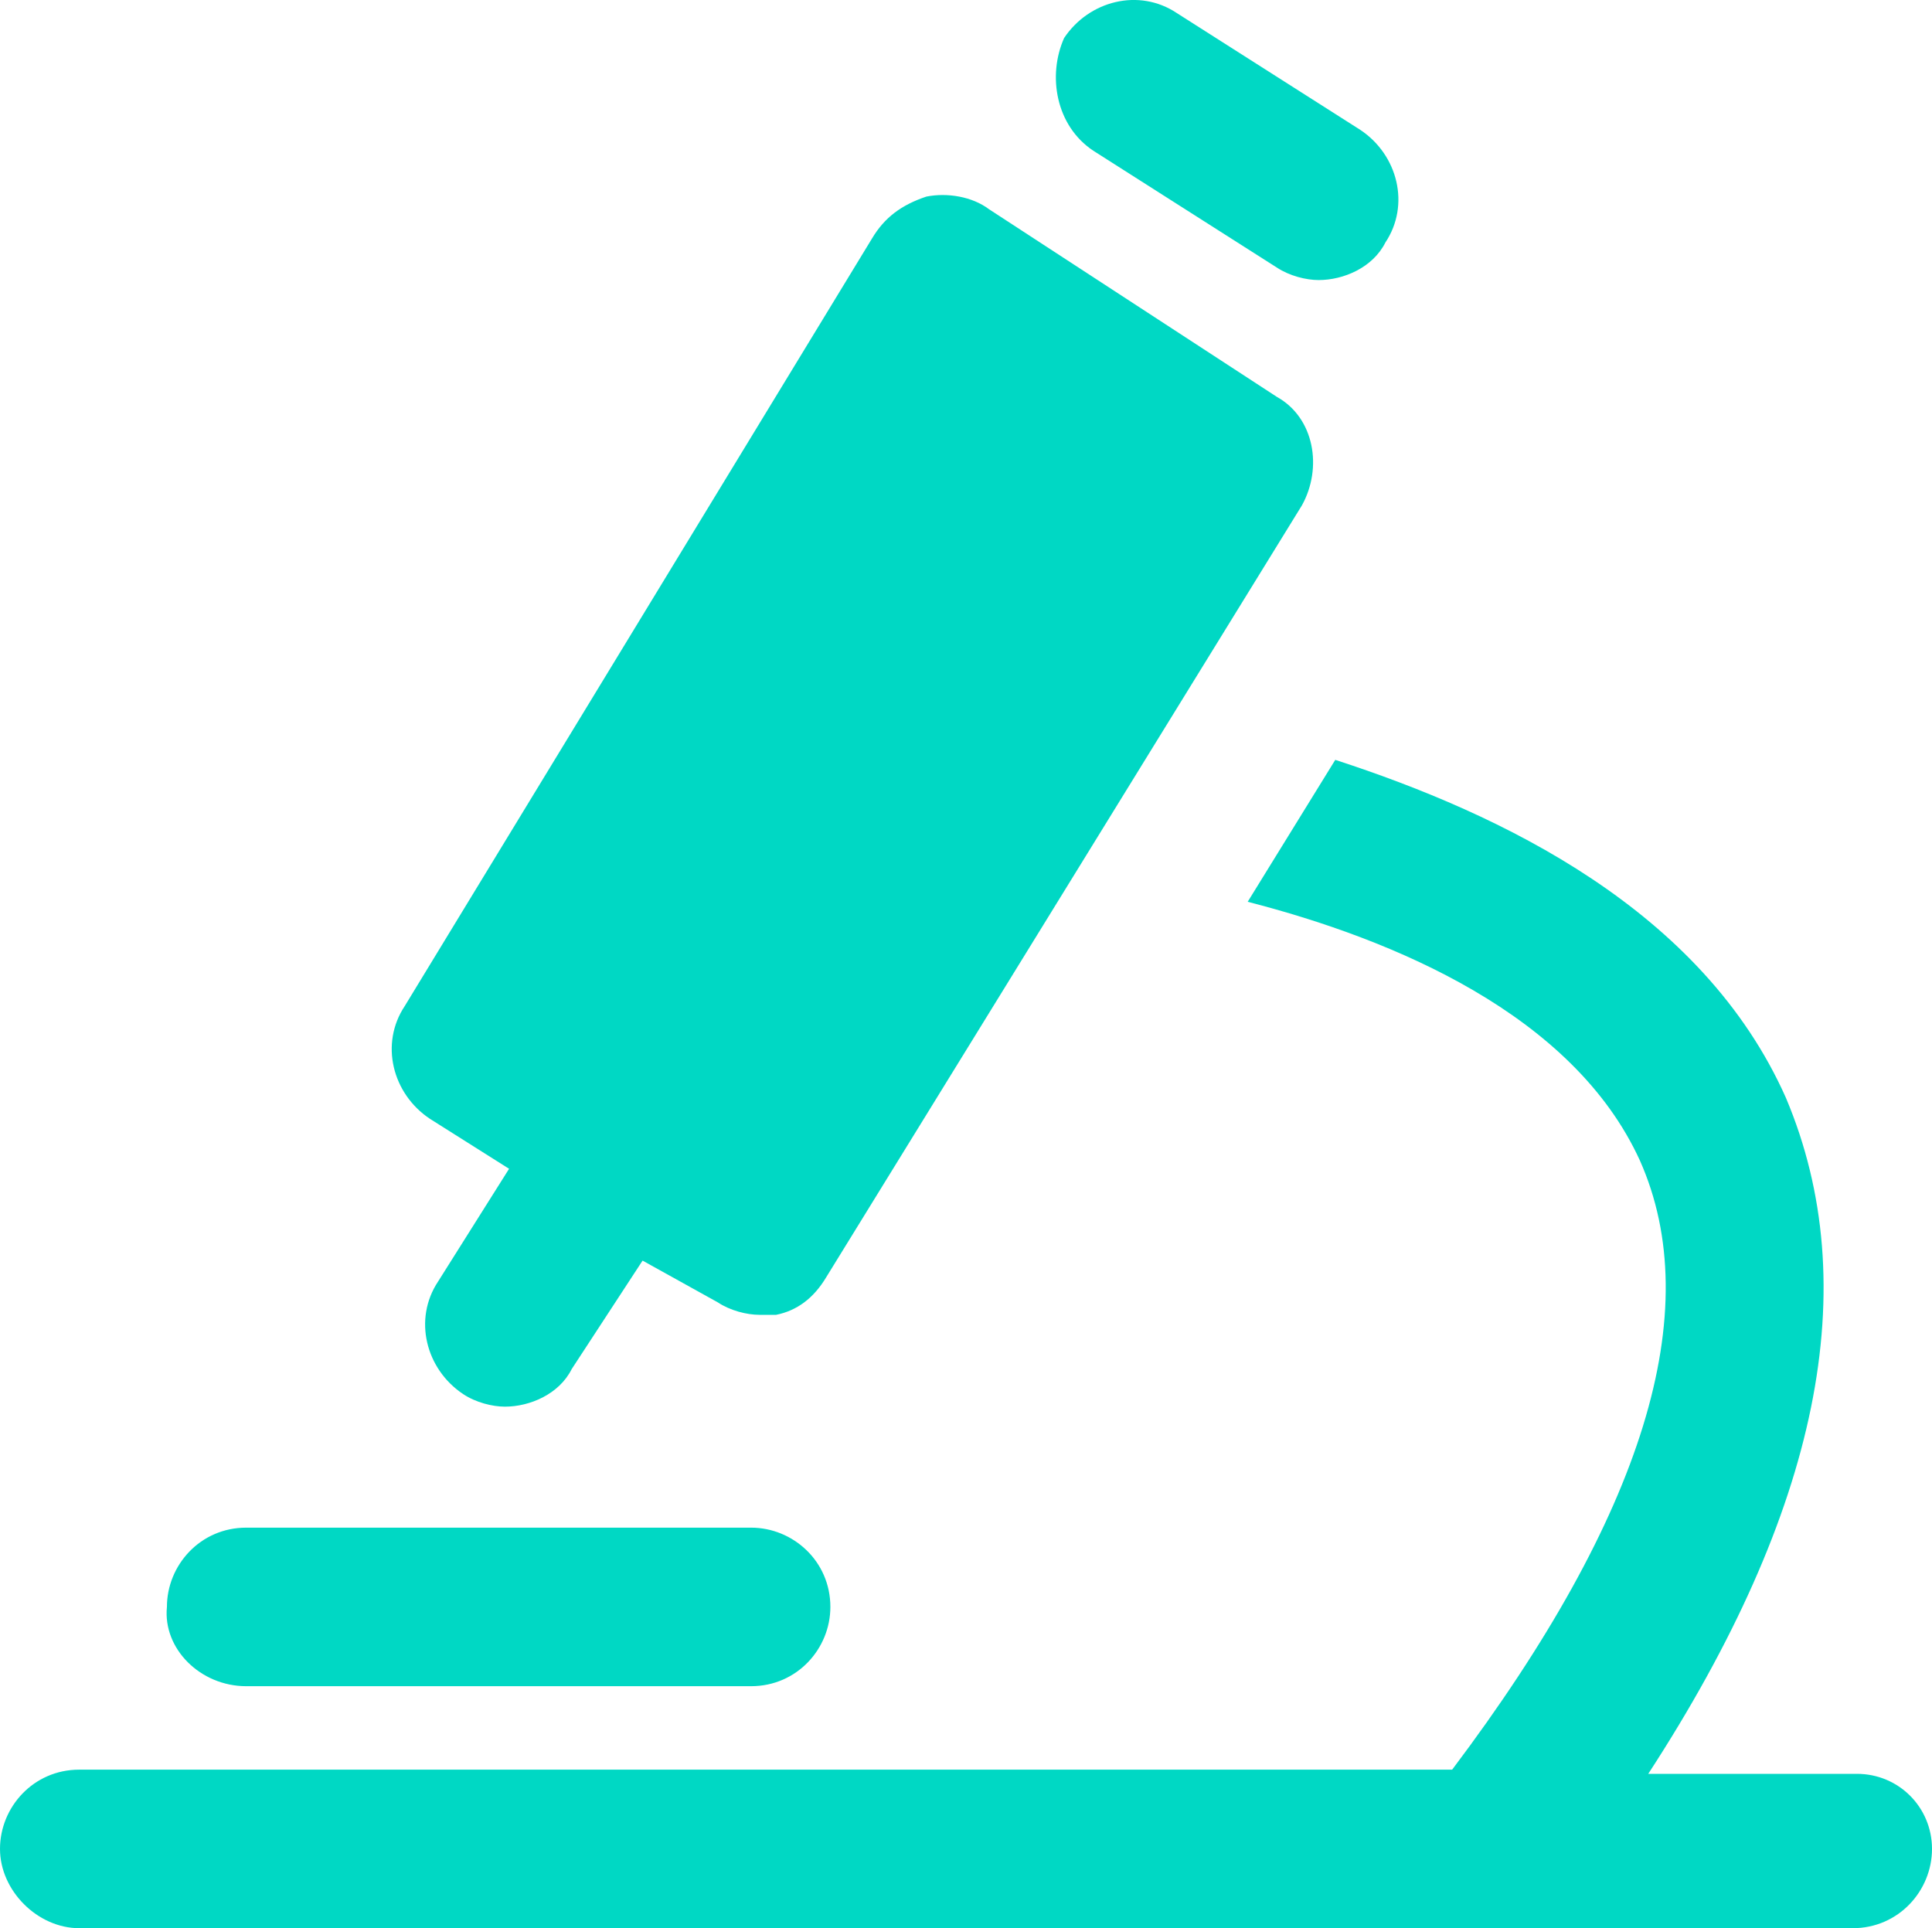 <svg xmlns="http://www.w3.org/2000/svg" xmlns:xlink="http://www.w3.org/1999/xlink" fill="none" version="1.1" width="30" height="29.943" viewBox="0 0 30 29.943"><g><path d="M6.674,17.373L7.905,18.15L6.803,19.9C6.415,20.483,6.609,21.261,7.192,21.649C7.387,21.779,7.646,21.844,7.84,21.844C8.229,21.844,8.683,21.649,8.877,21.261L9.978,19.576L11.145,20.224C11.339,20.353,11.598,20.418,11.793,20.418L12.052,20.418C12.376,20.353,12.635,20.159,12.829,19.835L20.216,7.848C20.54,7.265,20.41,6.487,19.827,6.163L15.356,3.248C15.097,3.053,14.708,2.988,14.384,3.053C13.996,3.183,13.736,3.377,13.542,3.701L6.285,15.623C5.896,16.207,6.091,16.984,6.674,17.373ZM16.976,2.34L19.827,4.155C20.022,4.284,20.281,4.349,20.475,4.349C20.864,4.349,21.317,4.155,21.512,3.766C21.901,3.183,21.706,2.405,21.123,2.017L18.272,0.202C17.689,-0.187,16.911,0.008,16.523,0.591C16.264,1.174,16.393,1.952,16.976,2.34ZM28.834,27.546L25.594,27.546C28.25,23.464,28.963,19.965,27.732,17.049C26.436,14.133,23.326,12.643,20.734,11.8L19.374,14.004C21.642,14.587,24.428,15.753,25.464,18.021C26.501,20.353,25.529,23.528,22.549,27.481L1.231,27.481C0.518,27.481,0,28.064,0,28.712C0,29.36,0.583,29.943,1.231,29.943L28.769,29.943C29.482,29.943,30,29.36,30,28.712C30,28.064,29.482,27.546,28.834,27.546ZM3.823,26.185L11.663,26.185C12.376,26.185,12.894,25.602,12.894,24.954C12.894,24.241,12.311,23.723,11.663,23.723L3.823,23.723C3.11,23.723,2.592,24.306,2.592,24.954C2.527,25.602,3.11,26.185,3.823,26.185Z" fill="#00D8C4" fill-opacity="1"/></g></svg>
